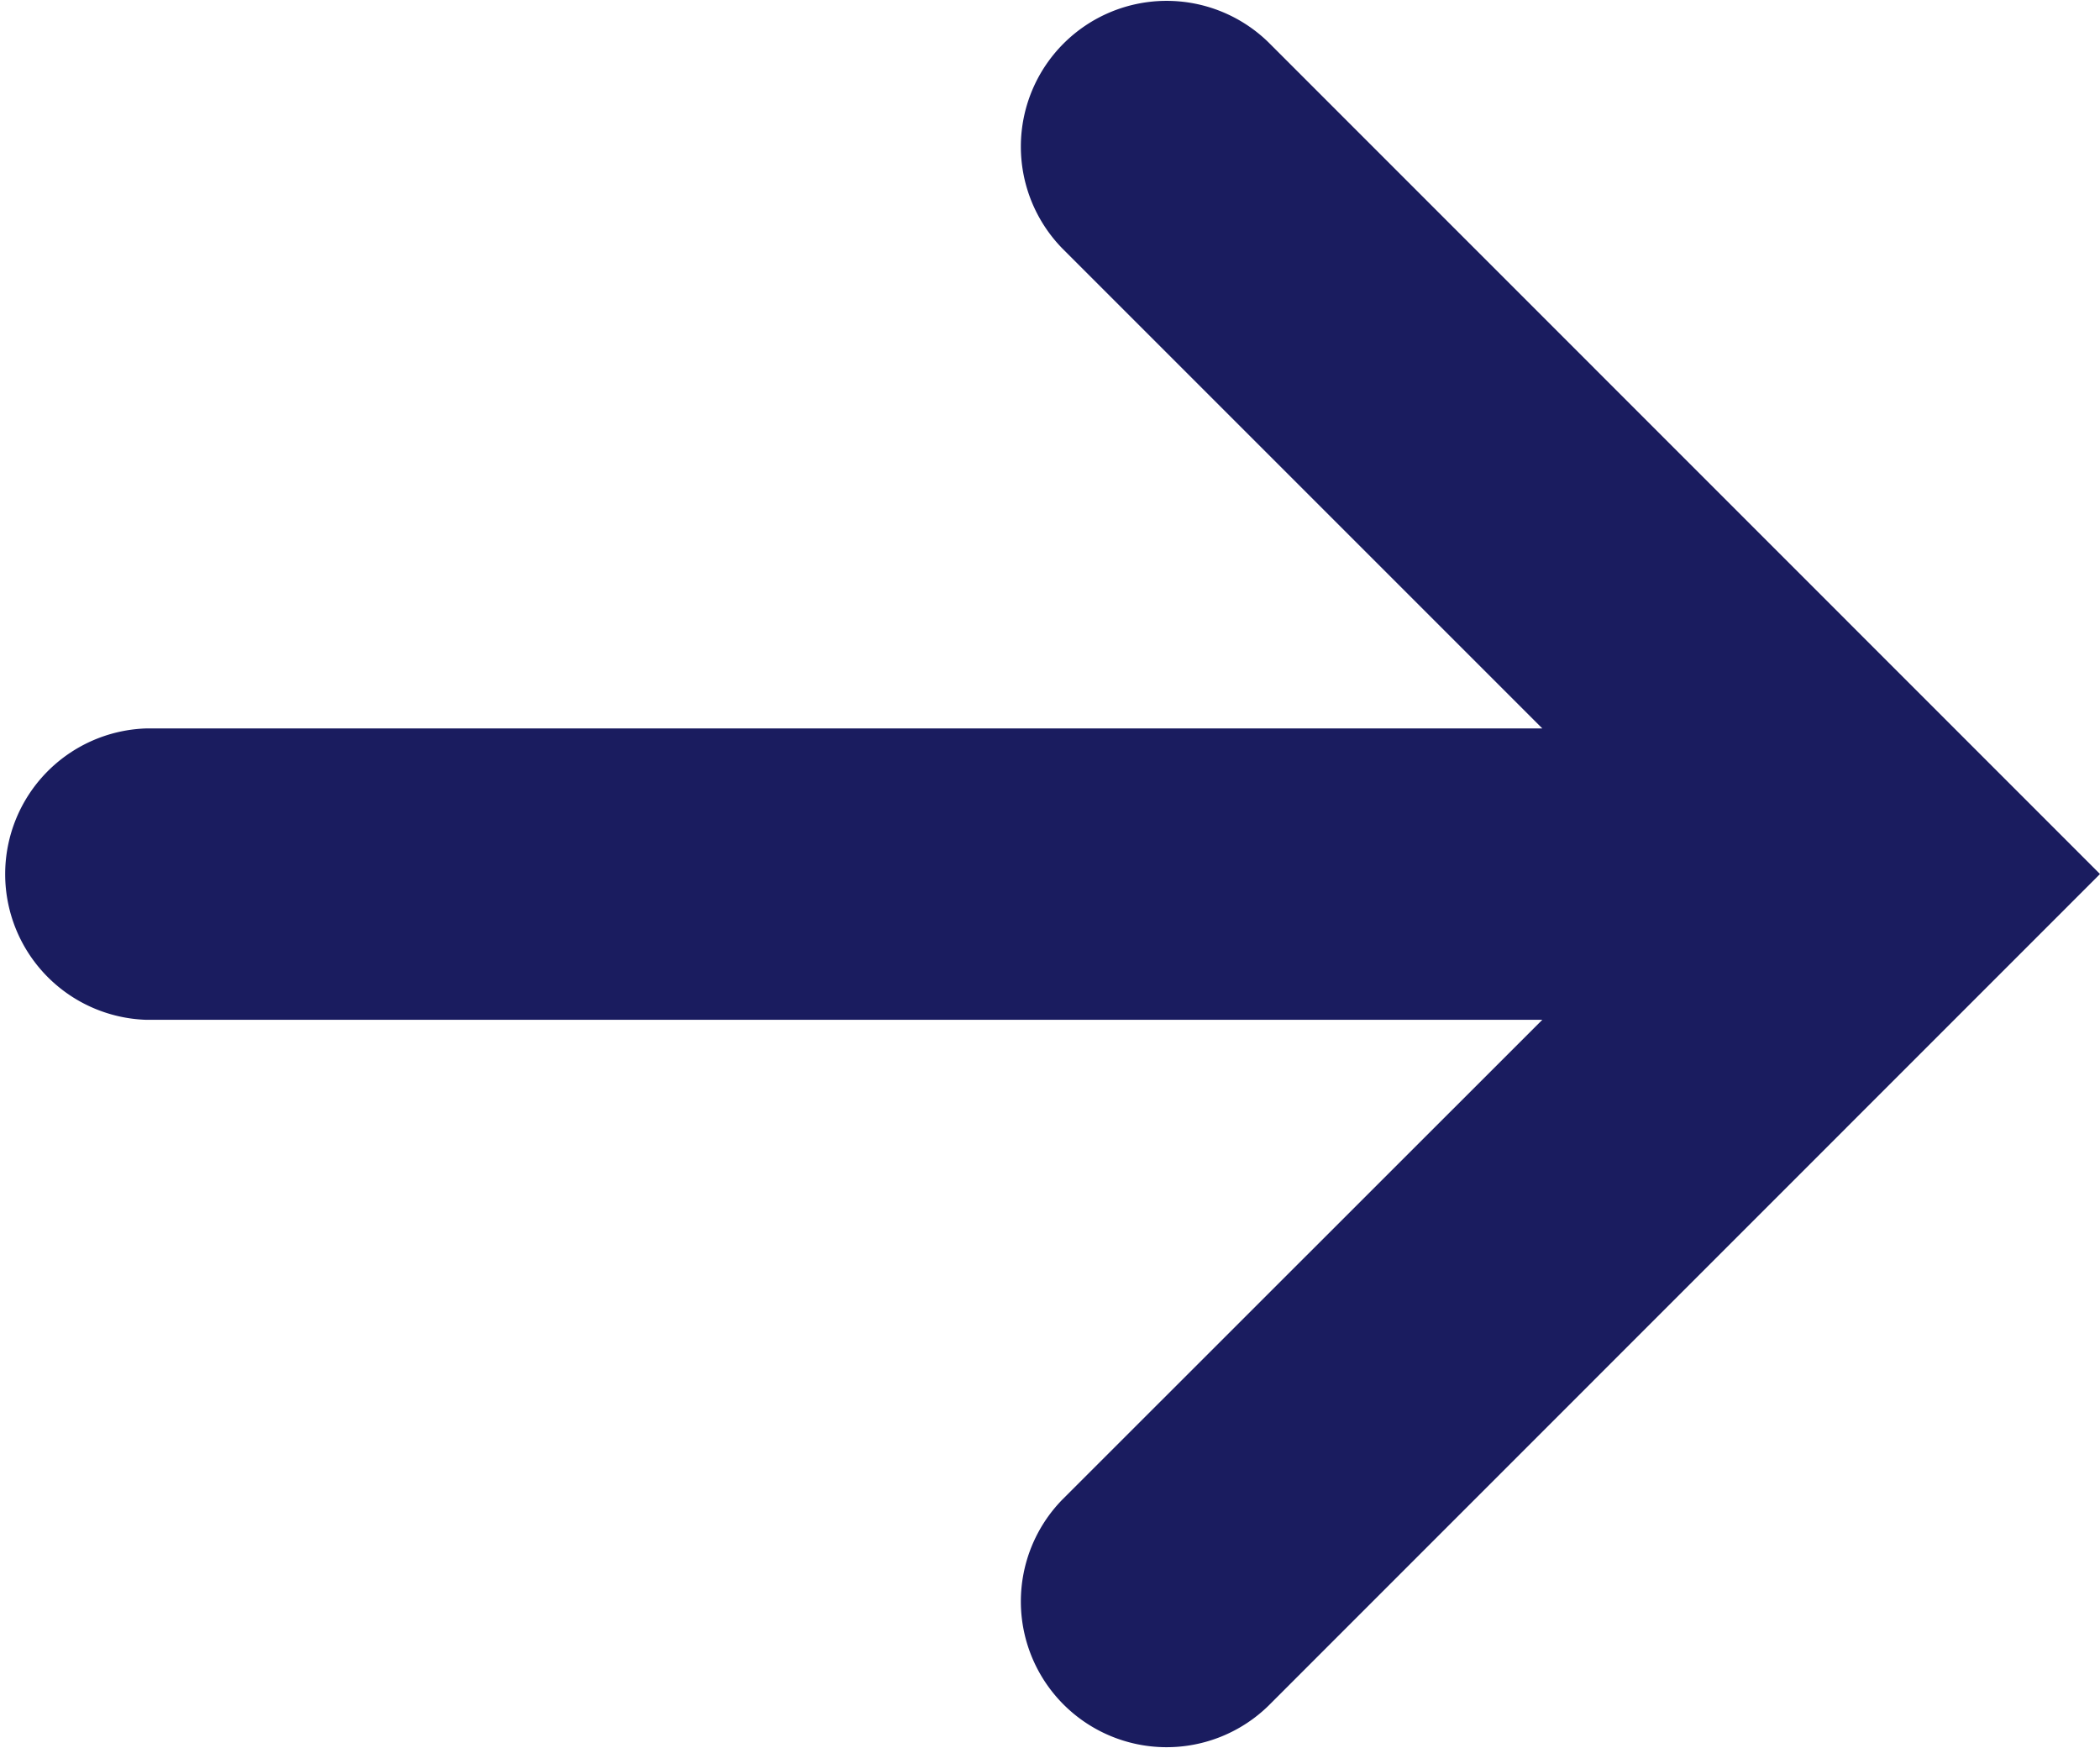 <svg xmlns="http://www.w3.org/2000/svg" width="11.41" height="9.499" viewBox="0 0 11.41 9.499">
  <path id="Path_1170" data-name="Path 1170" d="M5.541,8.38V.792a.792.792,0,0,0-1.583,0V8.38L1.352,5.773a.792.792,0,0,0-1.12,1.12L4.75,11.41,9.268,6.893a.792.792,0,0,0-1.12-1.12Z" transform="translate(0 9.499) rotate(-90)" fill="#1a1c5f"/>
</svg>
